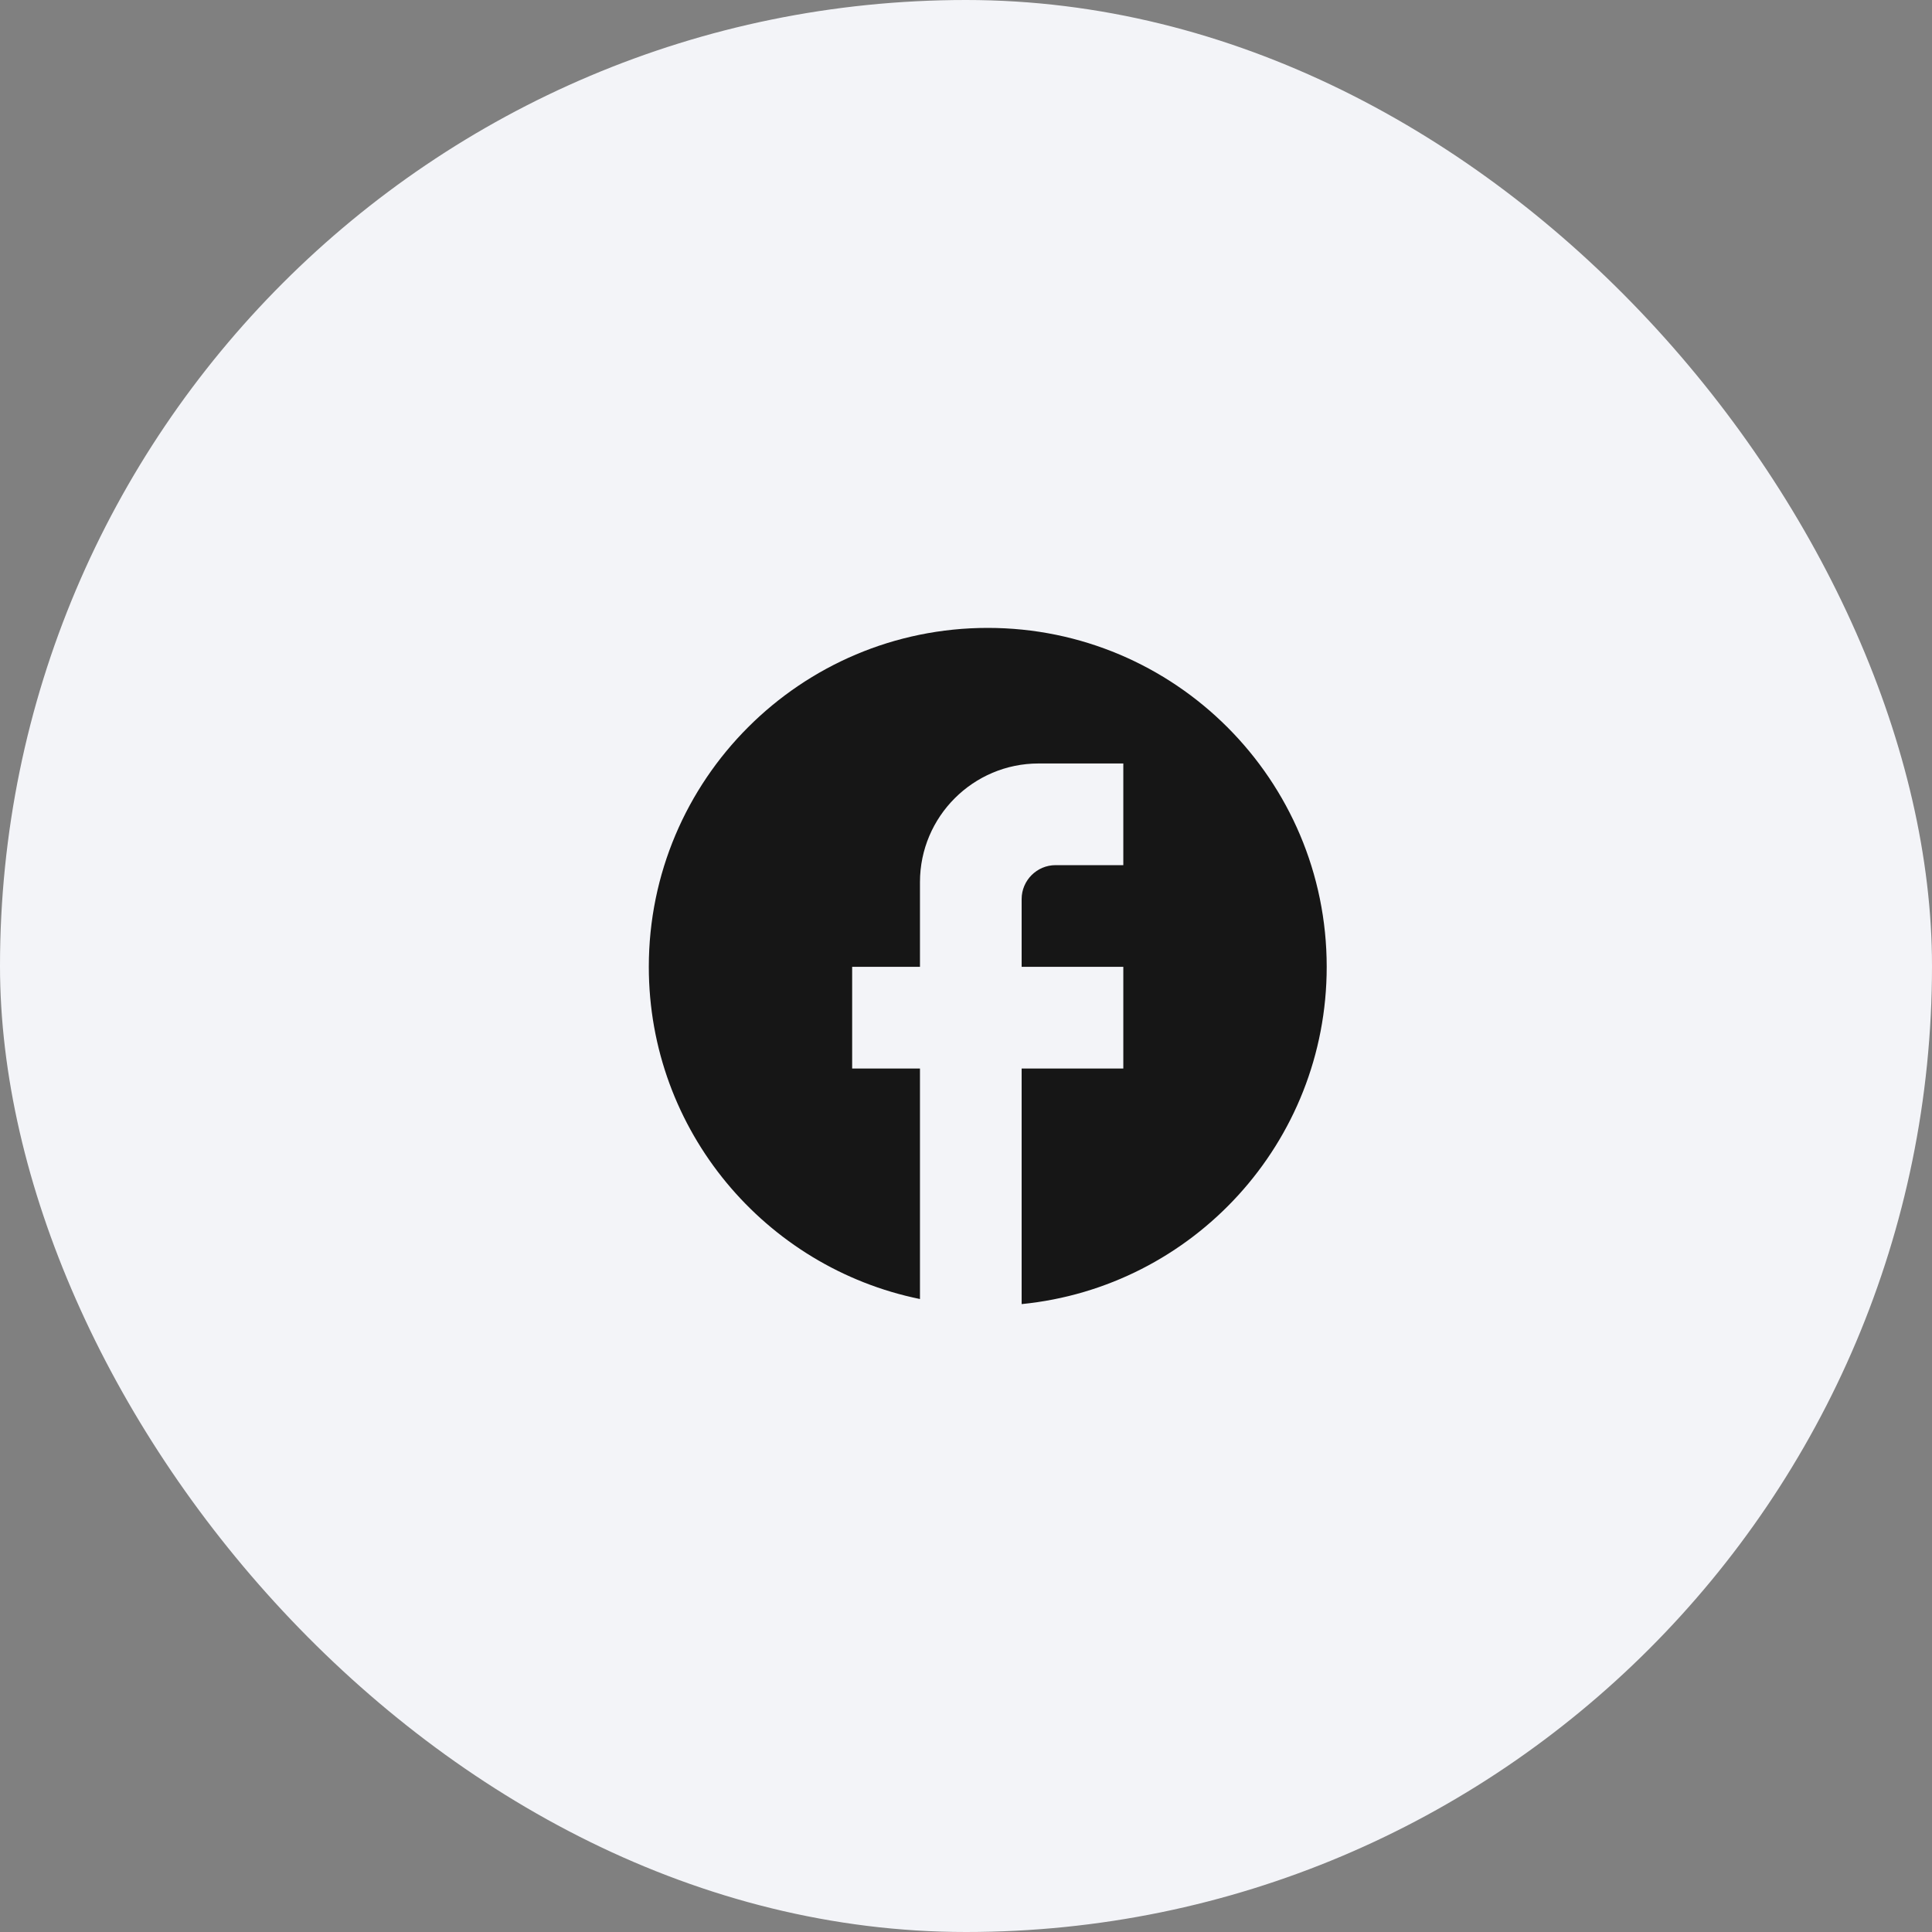 <svg width="40" height="40" viewBox="0 0 40 40" fill="none" xmlns="http://www.w3.org/2000/svg">
<rect x="0" y="0" width="40" height="40" fill="#808080" stroke="none"/>
<rect width="40" height="40" rx="20" fill="#F3F4F8"/>
<path d="M27.468 20.017C27.468 16.144 24.324 13 20.45 13C16.576 13 13.433 16.144 13.433 20.017C13.433 23.414 15.847 26.242 19.047 26.895V22.123H17.643V20.017H19.047V18.263C19.047 16.909 20.148 15.807 21.503 15.807H23.257V17.912H21.854C21.468 17.912 21.152 18.228 21.152 18.614V20.017H23.257V22.123H21.152V27C24.696 26.649 27.468 23.66 27.468 20.017Z" fill="#161616"/>
</svg>

